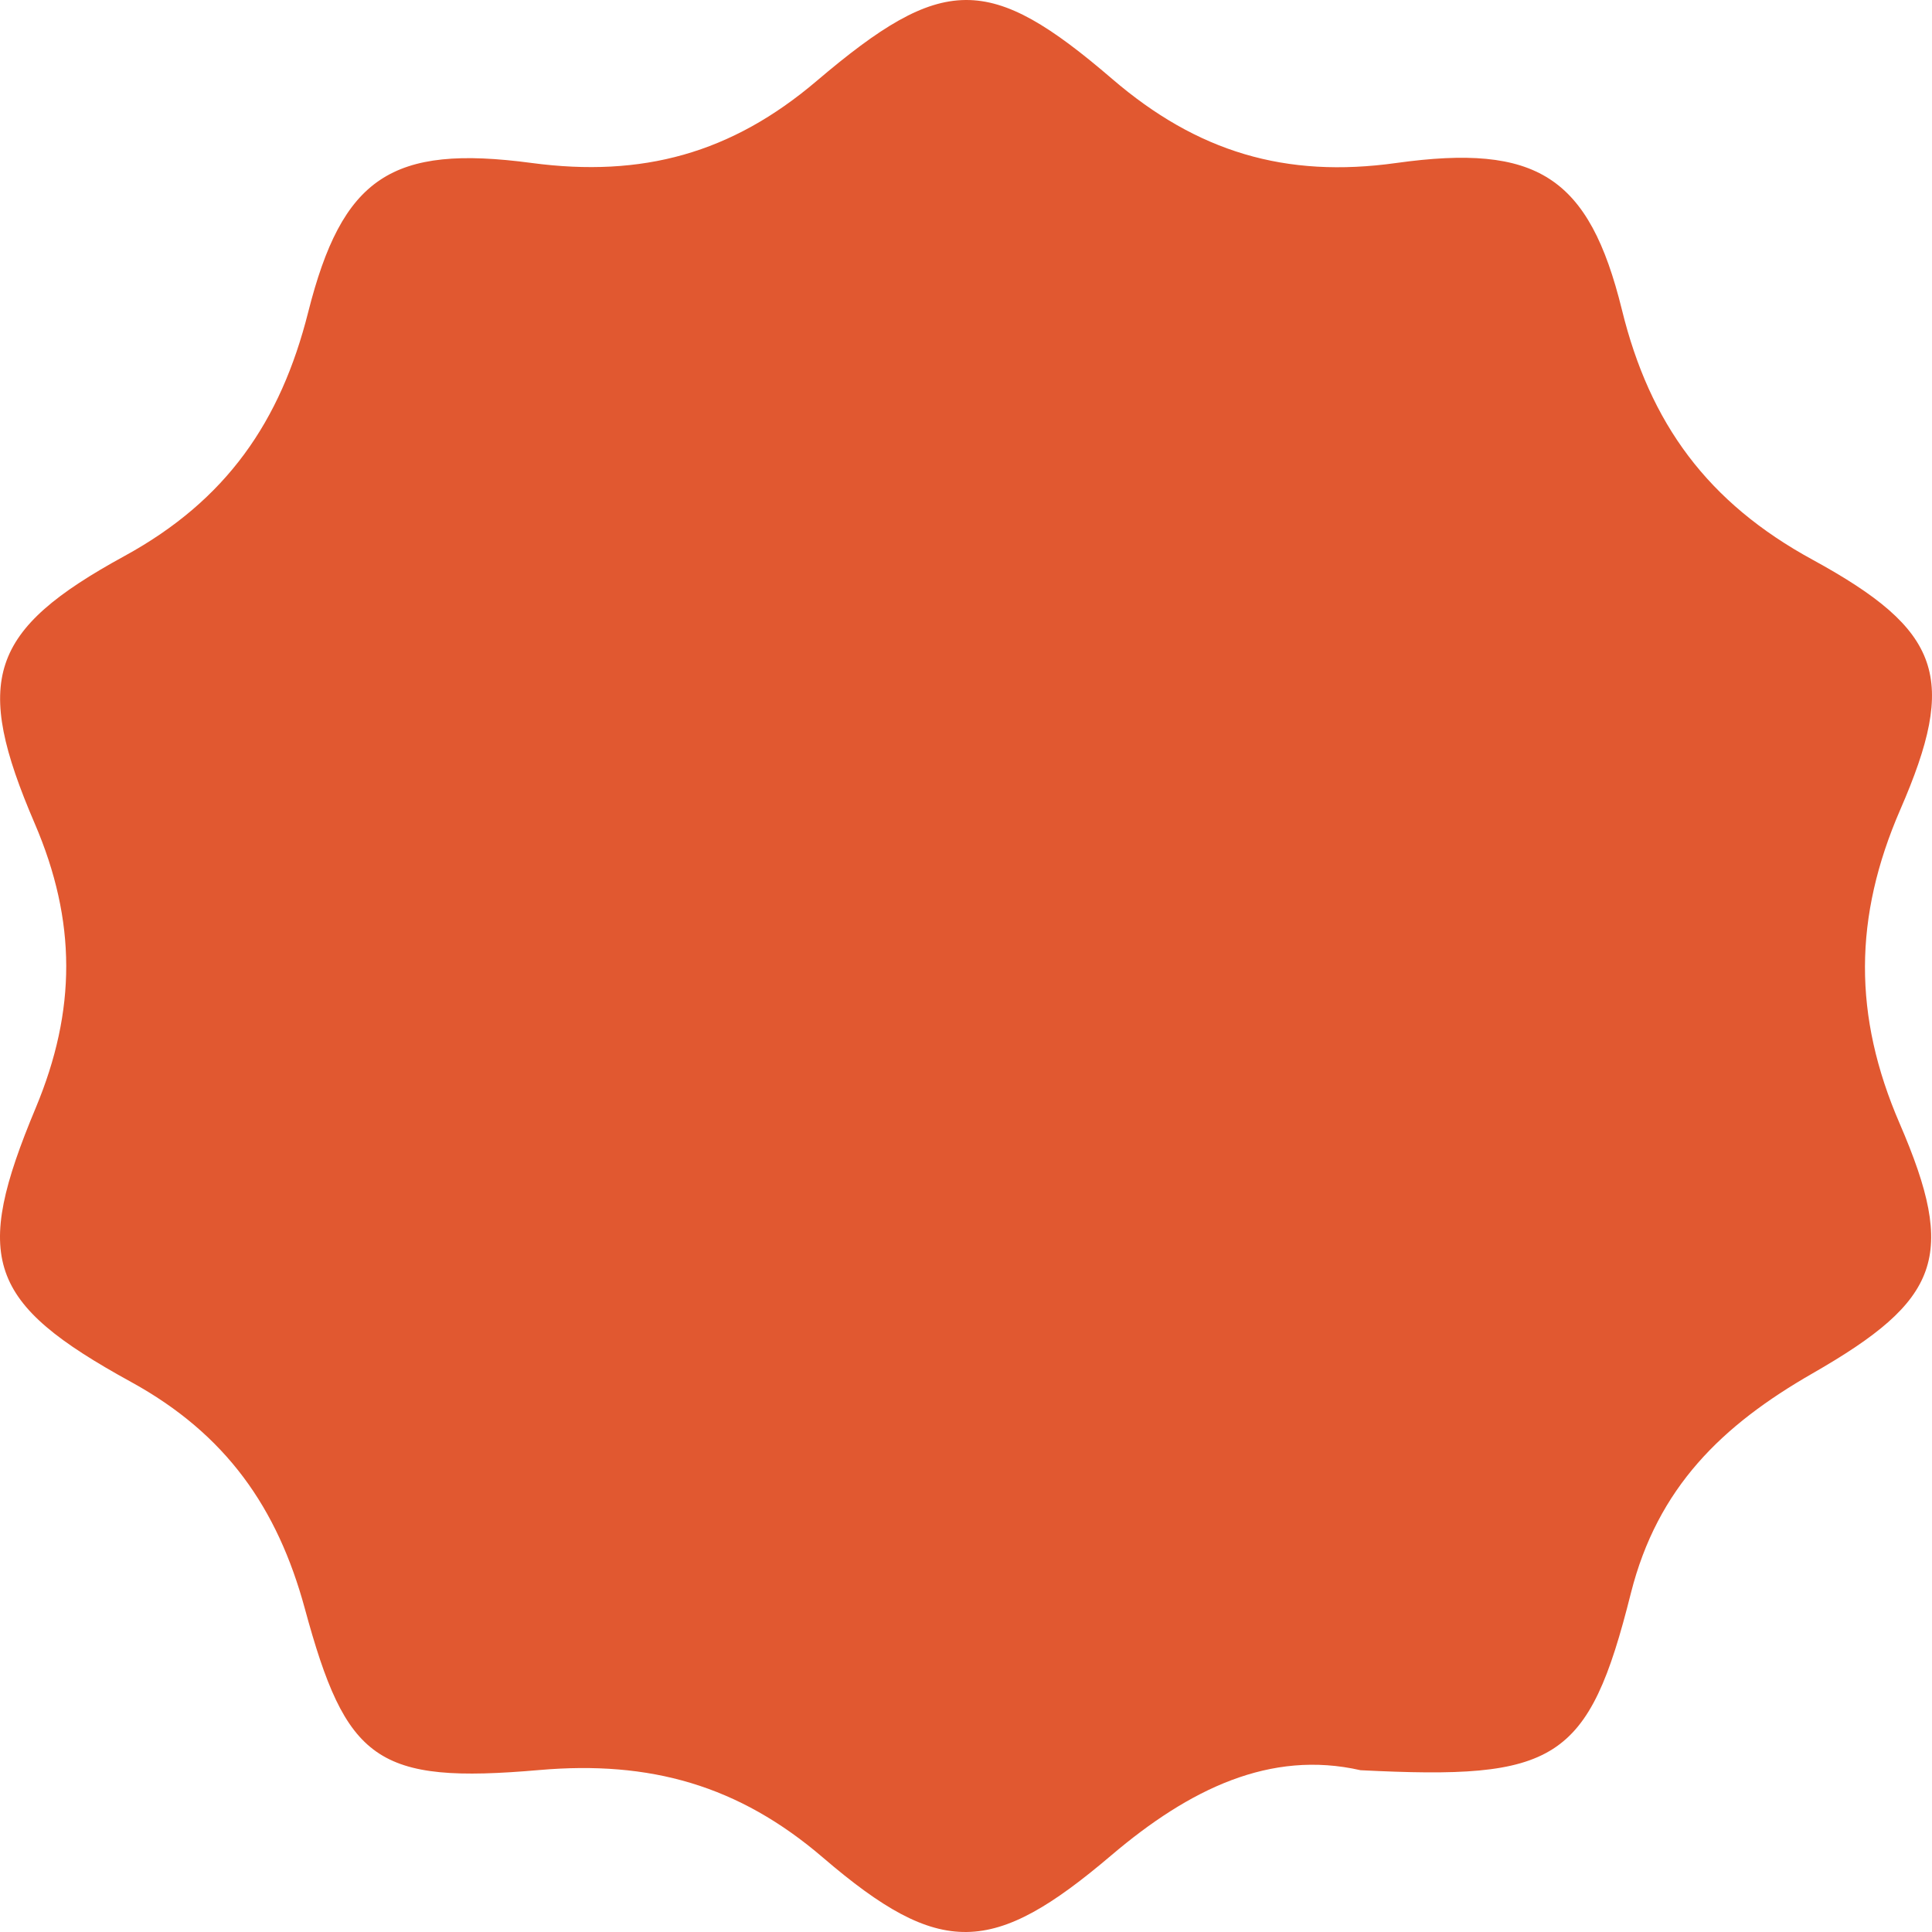 <?xml version="1.0" encoding="UTF-8"?> <svg xmlns="http://www.w3.org/2000/svg" width="237" height="237" viewBox="0 0 237 237" fill="none"> <path d="M166.895 217.154C155.84 214.634 145.909 219.453 136.346 227.575C121.793 239.952 115.36 240.222 100.978 227.893C90.583 218.964 79.698 215.955 66.172 217.13C46.165 218.866 42.471 216.029 37.384 197.291C34.033 184.987 27.747 175.936 16.08 169.527C-1.653 159.791 -3.365 154.434 4.388 135.892C9.378 123.93 9.402 112.996 4.266 101.034C-3.316 83.397 -1.409 77.33 15.273 68.206C27.796 61.357 34.424 51.694 37.8 38.314C41.982 21.753 47.999 17.692 65.218 19.992C78.793 21.802 89.727 18.818 100.171 9.938C115.678 -3.247 121.328 -3.296 136.444 9.693C146.839 18.622 157.674 21.9 171.298 19.992C188.517 17.595 194.926 21.606 198.961 37.996C202.386 51.963 209.479 61.65 222.369 68.671C238.243 77.355 240.151 83.128 233.107 99.321C227.383 112.506 227.31 124.59 233.033 137.824C240.077 154.14 238.047 159.473 222.344 168.475C211.264 174.835 203.34 182.443 200.062 195.432C194.852 216.224 190.841 218.353 166.895 217.154Z" fill="#E15830"></path> </svg> 